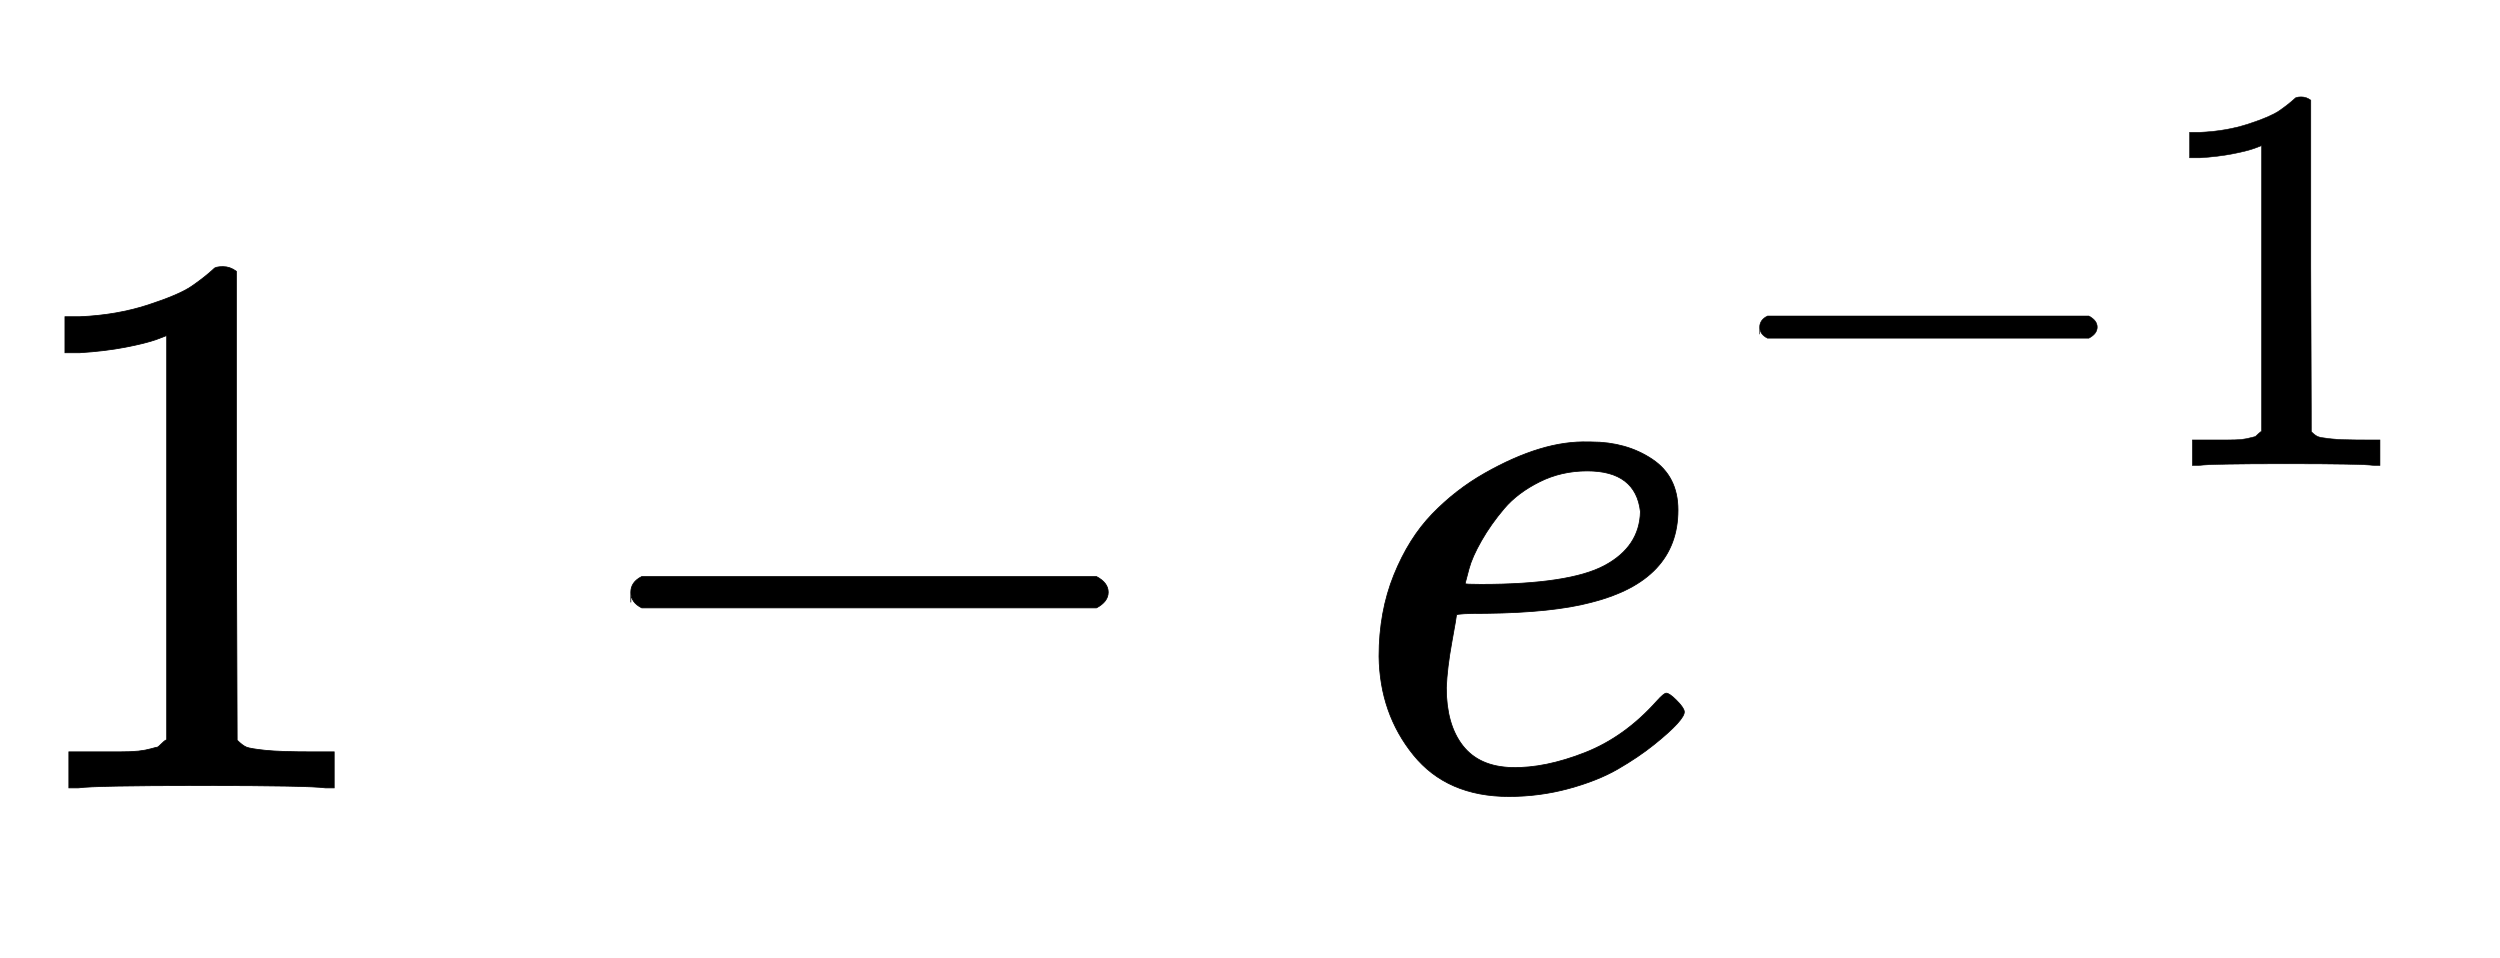 <?xml version="1.0" encoding="UTF-8"?>
<svg xmlns:xlink="http://www.w3.org/1999/xlink" xmlns="http://www.w3.org/2000/svg" width="7.419ex" height="2.843ex" style="vertical-align: -0.505ex;" viewBox="0 -1006.6 3194.3 1223.9" role="img" aria-labelledby="MathJax-SVG-1-Title">
  <title id="MathJax-SVG-1-Title">{\displaystyle 1-e^{-1}}</title>
  <defs aria-hidden="true">
    <path stroke-width="1" id="E1-MJMAIN-31" d="M213 578L200 573Q186 568 160 563T102 556H83V602H102Q149 604 189 617T245 641T273 663Q275 666 285 666Q294 666 302 660V361L303 61Q310 54 315 52T339 48T401 46H427V0H416Q395 3 257 3Q121 3 100 0H88V46H114Q136 46 152 46T177 47T193 50T201 52T207 57T213 61V578Z"></path>
    <path stroke-width="1" id="E1-MJMAIN-2212" d="M84 237T84 250T98 270H679Q694 262 694 250T679 230H98Q84 237 84 250Z"></path>
    <path stroke-width="1" id="E1-MJMATHI-65" d="M39 168Q39 225 58 272T107 350T174 402T244 433T307 442H310Q355 442 388 420T421 355Q421 265 310 237Q261 224 176 223Q139 223 138 221Q138 219 132 186T125 128Q125 81 146 54T209 26T302 45T394 111Q403 121 406 121Q410 121 419 112T429 98T420 82T390 55T344 24T281 -1T205 -11Q126 -11 83 42T39 168ZM373 353Q367 405 305 405Q272 405 244 391T199 357T170 316T154 280T149 261Q149 260 169 260Q282 260 327 284T373 353Z"></path>
  </defs>
  <g stroke="currentColor" fill="currentColor" stroke-width="0" transform="matrix(1 0 0 -1 0 0)" aria-hidden="true">
    <use xlink:href="#E1-MJMAIN-31" x="0" y="0"></use>
    <use xlink:href="#E1-MJMAIN-2212" x="722" y="0"></use>
    <g transform="translate(1723,0)">
      <use xlink:href="#E1-MJMATHI-65" x="0" y="0"></use>
      <g transform="translate(466,412)">
        <use transform="scale(0.707)" xlink:href="#E1-MJMAIN-2212" x="0" y="0"></use>
        <use transform="scale(0.707)" xlink:href="#E1-MJMAIN-31" x="778" y="0"></use>
      </g>
    </g>
  </g>
</svg>

